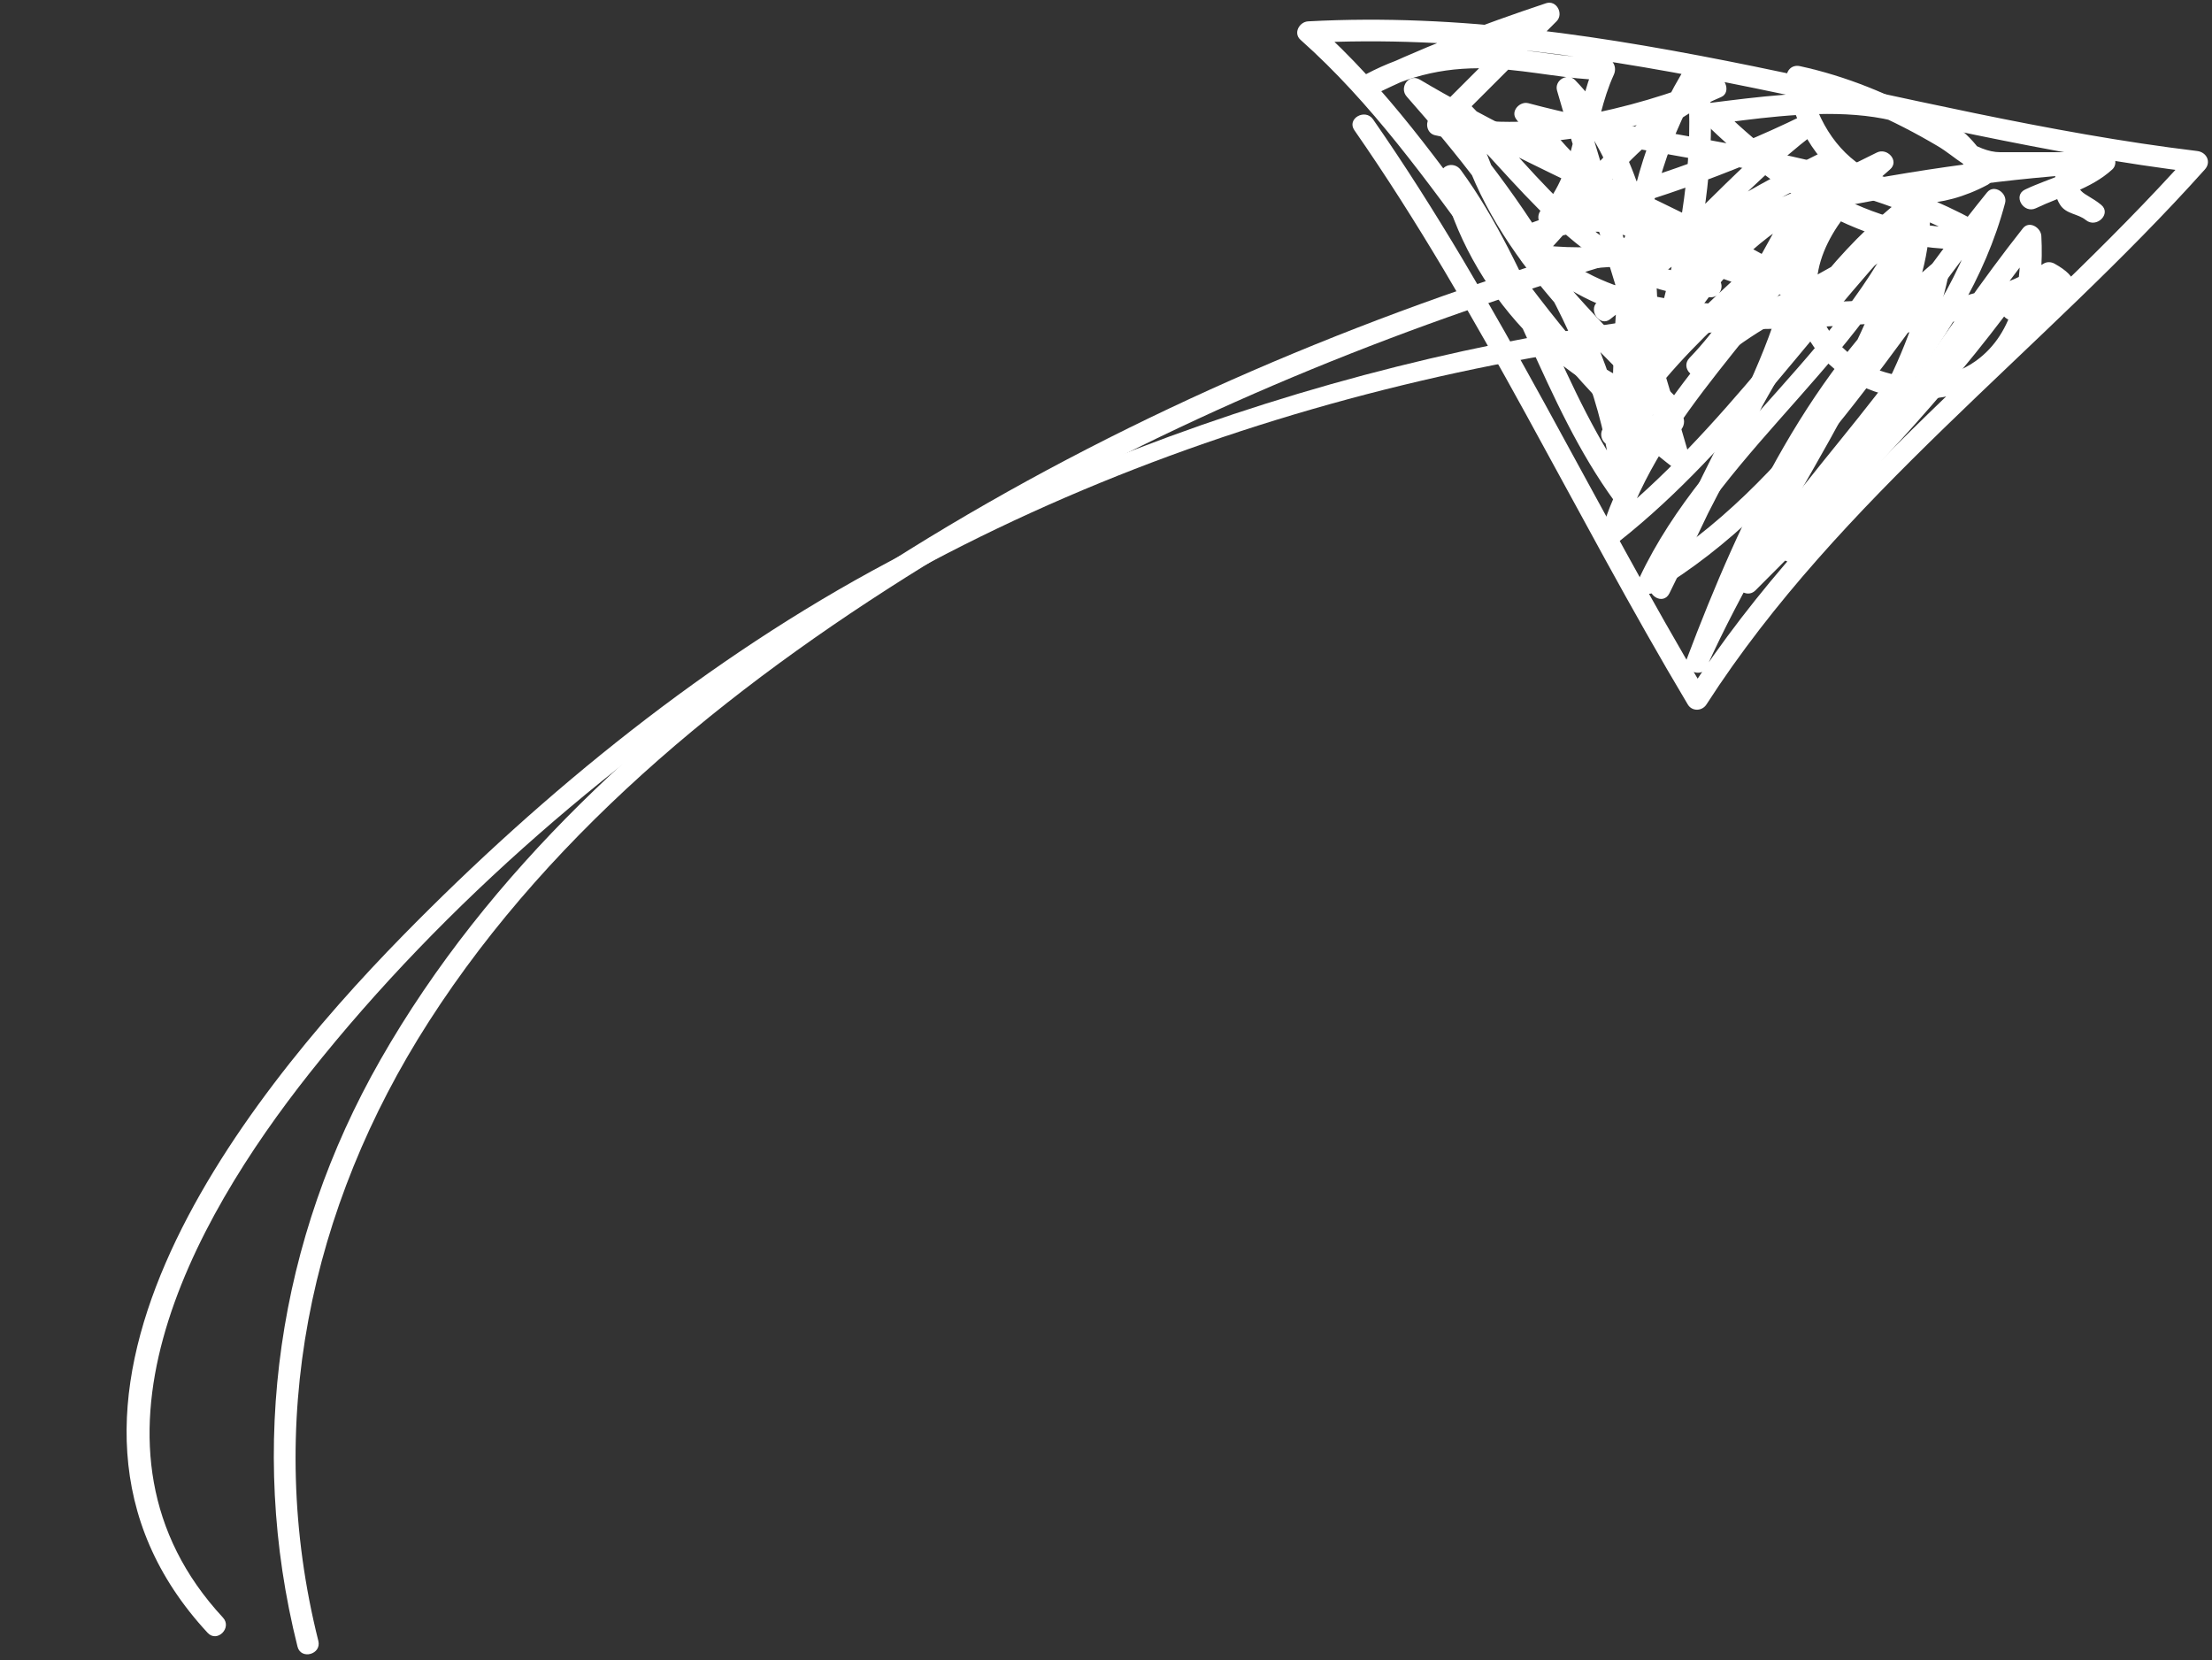 <?xml version="1.0" encoding="UTF-8" standalone="no"?><svg xmlns="http://www.w3.org/2000/svg" xmlns:xlink="http://www.w3.org/1999/xlink" fill="#ffffff" height="268.9" preserveAspectRatio="xMidYMid meet" version="1" viewBox="39.9 124.6 358.3 268.9" width="358.3" zoomAndPan="magnify"><rect x="39.9" y="124.6" width="358.3" height="268.9" fill="#333333" stroke="none"/><g><g id="change1_2"><path d="M76.013,386.597c-25.322-27.296-5.183-63.945,14.06-88.216c21.96-27.698,50.138-51.67,79.863-70.686 c53.906-34.484,120.293-50.975,183.867-51.132c2.257-0.005,2.257-3.505,0-3.5c-59.262,0.146-117.754,14.762-170.073,42.609 c-29.126,15.503-55.569,36.998-78.601,60.494c-26.651,27.188-65.262,76.61-31.592,112.905 C75.076,390.729,77.545,388.248,76.013,386.597L76.013,386.597z"/></g></g><g><g id="change1_4"><path d="M91.464,390.37c-8.797-35.058-1.47-70.135,17.903-100.309c20.414-31.795,51.21-56.185,83.163-75.601 c30.544-18.56,63.643-32.936,97.654-43.805c29.295-9.361,59.844-16.374,90.622-18.096c-0.413-0.996-0.825-1.992-1.237-2.987 c-3.179,2.899-7.817,3.894-11.647,5.727c-2.035,0.974-0.259,3.991,1.767,3.022c4.195-2.007,8.856-3.083,12.355-6.274 c1.104-1.006,0.271-3.072-1.237-2.987c-34.163,1.911-67.978,10.173-100.299,21.096c-37.136,12.55-73.113,29.478-105.621,51.457 c-28.97,19.586-55.882,44.014-73.365,74.639c-16.583,29.049-21.585,62.556-13.432,95.048 C88.639,393.488,92.014,392.56,91.464,390.37L91.464,390.37z"/></g></g><g><g id="change1_1"><path d="M259.283,145.693c20.524,29.512,35.612,62.217,54.005,93.009c0.694,1.162,2.314,1.099,3.022,0 c21.596-33.533,54.406-57.232,80.734-86.655c1.091-1.219,0.269-2.806-1.237-2.987c-48.301-5.832-94.803-23.657-144.015-21.002 c-1.421,0.077-2.451,1.909-1.237,2.987c23.084,20.521,35.674,50.394,60.36,69.281c1.271,0.972,2.959-0.624,2.571-1.977 c-5.76-20.074-12.242-39.932-18.002-60.006c-0.975,0.568-1.95,1.135-2.925,1.703c15.329,15.924,14.055,41.499,8.551,61.304 c1.146,0.155,2.292,0.31,3.438,0.465c0.002-21.767-0.486-46.131,11.762-65.123c-1.087-0.294-2.174-0.589-3.261-0.883 c2.58,22.895-5.698,43.962-11.938,65.541c1.125,0.31,2.25,0.621,3.375,0.931c3.209-18.313,12.231-35.147,29.199-43.958 c-0.878-0.504-1.755-1.008-2.633-1.511c-0.408,22.536-15.059,42.145-23.764,62.123c-0.88,2.021,2.001,3.819,3.022,1.767 c11.111-22.333,20.537-47.128,41.376-62.378c-0.857-0.659-1.714-1.318-2.571-1.977c-6.324,27.231-24.496,49.46-35.827,74.589 c1.066,0.45,2.132,0.899,3.199,1.349c8.621-22.819,19.62-46.135,38.554-62.234c-0.975-0.567-1.95-1.135-2.925-1.703 c-3.556,16.637-13.127,31.087-23.552,44.232c-1.366,1.722,0.851,4.124,2.475,2.475c15.116-15.346,25.701-34.209,39.004-51.005 c-0.996-0.412-1.992-0.825-2.987-1.237c0.401,7.334-0.702,15.63-7.103,20.241c-4.538,3.269-10.509,3.327-15.619,1.541 c-5.087-1.779-9.368-6.204-10.064-11.656c-1.081-8.471,5.922-15.84,11.77-20.89c1.584-1.368-0.43-3.589-2.121-2.749 c-16.864,8.39-36.284,17.675-55.657,14.825c0.257,0.975,0.515,1.95,0.772,2.925c9.603-9.817,16.467-21.164,29.649-26.729 c1.819-0.769,0.495-3.918-1.349-3.199c-13.578,5.301-29.538,9.329-44.074,6.001c0.257,0.975,0.515,1.95,0.772,2.925 c6-6,12.001-12.001,18.001-18.002c1.198-1.198-0.001-3.492-1.703-2.925c-10.408,3.471-20.574,7.313-30.421,12.177 c0.589,1.008,1.178,2.015,1.767,3.022c6.488-3.684,13.051-5.024,20.451-4.59c5.925,0.348,11.72,1.724,17.67,1.829 c-0.504-0.878-1.007-1.755-1.511-2.633c-3.479,7.624-2.84,17.189-8.727,23.648c-1.172,1.286-0.038,3.367,1.703,2.925 c14.511-3.689,28.97-8.564,42.422-15.178c-0.589-1.008-1.178-2.015-1.767-3.022c-11.845,9.08-21.165,20.928-33.003,30.003 c0.707,0.917,1.414,1.833,2.121,2.749c10.444-10.246,22.668-17.235,35.649-23.729c-0.798-0.798-1.596-1.596-2.395-2.395 c-7.042,10.816-11.648,23.236-20.728,32.649c-1.569,1.626,0.845,4.038,2.475,2.475c10.512-10.083,25.473-13.901,36.003-24.002 c-0.996-0.412-1.992-0.825-2.987-1.237c-0.175,5.536-1.718,12.502-5.488,16.764c-1.099,1.242-0.067,3.482,1.703,2.925 c5.747-1.809,11.709-2.746,17.472-4.494c2.927-0.888,5.696-2.201,8.36-3.685c1.728-0.963-2.864,0.539-2.56,0.428 c-1.251,0.454-2.411,0.996-3.619,1.551c-2.048,0.942-0.269,3.958,1.767,3.022c4.069-1.871,14.227-4.456,6-9.023 c-0.537-0.298-1.232-0.335-1.767,0c-8.207,5.159-17.534,5.975-26.585,8.824c0.568,0.975,1.135,1.95,1.703,2.925 c4.444-5.023,6.306-12.687,6.513-19.239c0.05-1.568-1.921-2.26-2.987-1.237c-10.512,10.083-25.473,13.901-36.003,24.002 c0.825,0.825,1.65,1.65,2.475,2.475c9.303-9.645,14.062-22.279,21.276-33.357c1.021-1.569-0.924-3.13-2.395-2.395 c-13.25,6.628-25.709,13.83-36.357,24.276c-1.385,1.358,0.515,3.979,2.121,2.749c11.845-9.08,21.165-20.929,33.003-30.003 c1.761-1.35,0.306-4.041-1.767-3.022c-13.175,6.477-27.373,11.211-41.586,14.825c0.568,0.975,1.135,1.95,1.703,2.925 c6.289-6.899,5.596-16.294,9.275-24.356c0.542-1.189-0.09-2.608-1.511-2.633c-6.41-0.114-12.694-1.537-19.087-1.912 c-7.414-0.435-14.387,1.51-20.8,5.151c-1.98,1.124-0.239,4.013,1.767,3.022c9.577-4.731,19.465-8.45,29.585-11.825 c-0.568-0.975-1.135-1.95-1.703-2.925c-6,6-12.001,12.001-18.001,18.002c-0.9,0.9-0.528,2.627,0.772,2.925 c15.155,3.47,31.762-0.467,45.935-6.001c-0.45-1.066-0.899-2.132-1.349-3.199c-13.46,5.683-20.537,17.237-30.357,27.277 c-0.831,0.85-0.587,2.725,0.772,2.925c20.462,3.01,40.487-6.289,58.354-15.178c-0.707-0.917-1.414-1.833-2.121-2.749 c-6.745,5.823-13.601,13.835-12.795,23.365c0.564,6.673,5.505,12.076,11.509,14.581c6.308,2.632,13.667,2.381,19.44-1.443 c7.6-5.035,9.299-14.807,8.836-23.264c-0.074-1.357-1.96-2.535-2.987-1.237c-13.299,16.791-23.897,35.668-39.004,51.005 c0.825,0.825,1.65,1.65,2.475,2.475c10.798-13.616,20.768-28.535,24.453-45.776c0.378-1.769-1.584-2.842-2.925-1.703 c-19.398,16.493-30.625,40.406-39.454,63.778c-0.699,1.851,2.386,3.151,3.199,1.349c11.459-25.413,29.783-47.88,36.18-75.425 c0.315-1.355-1.243-2.948-2.571-1.977c-21.446,15.694-31.183,40.622-42.632,63.634c1.007,0.589,2.015,1.178,3.022,1.767 c8.971-20.591,23.82-40.642,24.241-63.89c0.025-1.383-1.49-2.105-2.633-1.511c-17.7,9.192-27.451,26.9-30.807,46.05 c-0.383,2.188,2.738,3.133,3.375,0.931c6.326-21.874,14.677-43.275,12.063-66.472c-0.19-1.691-2.258-2.438-3.261-0.883 c-12.584,19.515-12.238,44.524-12.24,66.89c0,1.984,2.907,2.373,3.438,0.465c5.857-21.076,6.788-47.839-9.451-64.709 c-1.218-1.265-3.405,0.028-2.925,1.703c5.76,20.074,12.242,39.932,18.002,60.006c0.857-0.659,1.714-1.318,2.571-1.977 c-24.391-18.661-36.813-48.43-59.652-68.733c-0.412,0.996-0.825,1.992-1.237,2.987c49.17-2.653,95.738,15.173,144.015,21.002 c-0.413-0.996-0.825-1.992-1.237-2.987c-26.538,29.657-59.511,53.559-81.282,87.363c1.008,0,2.015,0,3.022,0 c-18.394-30.792-33.481-63.498-54.005-93.009C261.026,142.088,257.991,143.835,259.283,145.693L259.283,145.693z"/></g></g><g><g id="change1_3"><path d="M311,191.25c-3.46,0.239-6.554,1.762-10,2c0.504,0.878,1.007,1.755,1.511,2.633c8.432-14.267,22.118-24.161,33.726-35.646 c-0.916-0.707-1.832-1.414-2.749-2.121c-10.366,18.211-27.704,31.983-34.176,52.418c-0.582,1.836,1.668,2.698,2.925,1.703 c19.352-15.325,32.757-36.569,50-54c-0.975-0.567-1.95-1.135-2.925-1.703c-9.114,23.953-32.99,38.53-43.824,61.582 c-0.709,1.509,0.783,3.356,2.395,2.395c24.64-14.712,38.743-40.59,56.354-62.274c-0.975-0.567-1.95-1.135-2.925-1.703 c-6.445,24.341-27.087,40.745-39.824,61.582c-1.047,1.714,1.35,3.52,2.749,2.121c14.141-14.142,28.183-28.377,40.274-44.354 c0.877-1.159-0.348-2.538-1.511-2.633c-12.719-1.04-25.539,0.765-38.272,0.771c-13.037,0.006-27.601-1.625-36.49-12.258 c-0.118,0.916-0.236,1.832-0.354,2.749c10.292-4.792,21.353-2.385,27.605,7.372c0.504-0.878,1.007-1.755,1.511-2.633 c-17.496-0.42-27.643-16.224-38.763-27.487c-1.283-1.3-3.285,0.041-2.925,1.703c4.432,20.432,20.252,34.622,34.45,48.772 c0.567-0.975,1.135-1.95,1.703-2.925c-17.05-4.606-30.688-19.794-34.778-36.778c-1.066,0.45-2.132,0.899-3.199,1.349 c11.722,16.038,16.278,35.961,28,52c0.915,1.251,3.432,1.033,3.261-0.883c-2.33-26.226-17.544-48.053-34.513-67.237 c-0.707,0.916-1.414,1.832-2.121,2.749c20.034,11.886,41.966,20.114,62,32c0.45-1.066,0.899-2.132,1.349-3.199 c-17.069-2.428-32.88-13.461-42.954-27.196c-0.659,0.857-1.318,1.714-1.977,2.571c24.298,6.488,51.419,6.884,73.582,19.824 c0.294-1.087,0.589-2.174,0.883-3.261c-16.697,1.674-31.373-8.288-42.763-19.487c-0.412,0.996-0.825,1.992-1.237,2.987 c12.869-1.591,35.595-5.53,42.489,9.133c0.209-0.798,0.418-1.596,0.628-2.395c-13.188,7.07-25.303-0.831-27.429-14.954 c-0.718,0.718-1.435,1.435-2.153,2.153c8.282,1.795,15.998,5.293,23.269,9.592c2.804,1.658,5.251,4.471,8.599,4.471 c4.199,0,8.399,0,12.598,0c-0.563-0.738-1.125-1.477-1.688-2.215c-0.519,2.393-1.124,5.028,0.281,7.226 c0.993,1.553,2.872,1.418,4.169,2.477c1.732,1.415,4.224-1.047,2.475-2.475c-2.808-2.292-4.581-1.545-3.55-6.297 c0.239-1.103-0.502-2.215-1.688-2.215c-3.694,0-7.387,0-11.081,0c-3.971,0-7.764-3.694-11.147-5.613 c-6.625-3.758-13.858-6.71-21.307-8.325c-1.405-0.305-2.353,0.821-2.153,2.153c2.488,16.524,17.545,25.101,32.571,17.046 c0.895-0.479,1.021-1.558,0.628-2.395c-7.586-16.136-31.29-12.625-45.511-10.867c-1.425,0.176-2.432,1.813-1.237,2.987 c11.999,11.799,27.66,22.275,45.237,20.513c1.647-0.165,2.496-2.32,0.883-3.261c-22.477-13.122-49.787-13.6-74.418-20.176 c-1.367-0.365-2.928,1.273-1.977,2.571c10.581,14.424,27.06,26.246,45.046,28.804c1.861,0.265,3.181-2.112,1.349-3.199 c-20.034-11.886-41.966-20.114-62-32c-1.773-1.052-3.405,1.296-2.121,2.749c16.291,18.418,31.247,39.547,33.487,64.763 c1.087-0.294,2.174-0.589,3.261-0.883c-11.722-16.038-16.278-35.961-28-52c-1.141-1.561-3.686-0.675-3.199,1.349 c4.369,18.142,19.038,34.31,37.222,39.222c1.689,0.456,2.95-1.682,1.703-2.925c-13.767-13.722-29.25-27.403-33.55-47.228 c-0.975,0.568-1.95,1.135-2.925,1.703C287.689,156.319,298.3,172.3,317,172.75c1.295,0.031,2.224-1.521,1.511-2.633 c-7.343-11.459-20.315-14.252-32.395-8.628c-1.102,0.513-1.014,1.959-0.354,2.749c18.153,21.717,53.068,10.537,77.237,12.513 c-0.504-0.878-1.007-1.755-1.511-2.633c-11.904,15.729-25.806,29.724-39.726,43.646c0.916,0.707,1.832,1.414,2.749,2.121 c12.918-21.135,33.631-37.701,40.176-62.418c0.419-1.584-1.77-3.125-2.925-1.703c-17.391,21.411-31.326,47.205-55.646,61.726 c0.798,0.798,1.596,1.596,2.395,2.395c10.973-23.348,34.917-38.084,44.176-62.418c0.645-1.694-1.759-2.881-2.925-1.703 c-17.243,17.431-30.648,38.675-50,54c0.975,0.567,1.95,1.135,2.925,1.703c6.353-20.058,23.633-33.68,33.824-51.582 c0.986-1.733-1.326-3.528-2.749-2.121c-11.836,11.71-25.675,21.806-34.274,36.354c-0.641,1.084,0.165,2.726,1.511,2.633 c3.46-0.239,6.554-1.762,10-2C313.239,194.595,313.254,191.094,311,191.25L311,191.25z"/></g></g></svg>